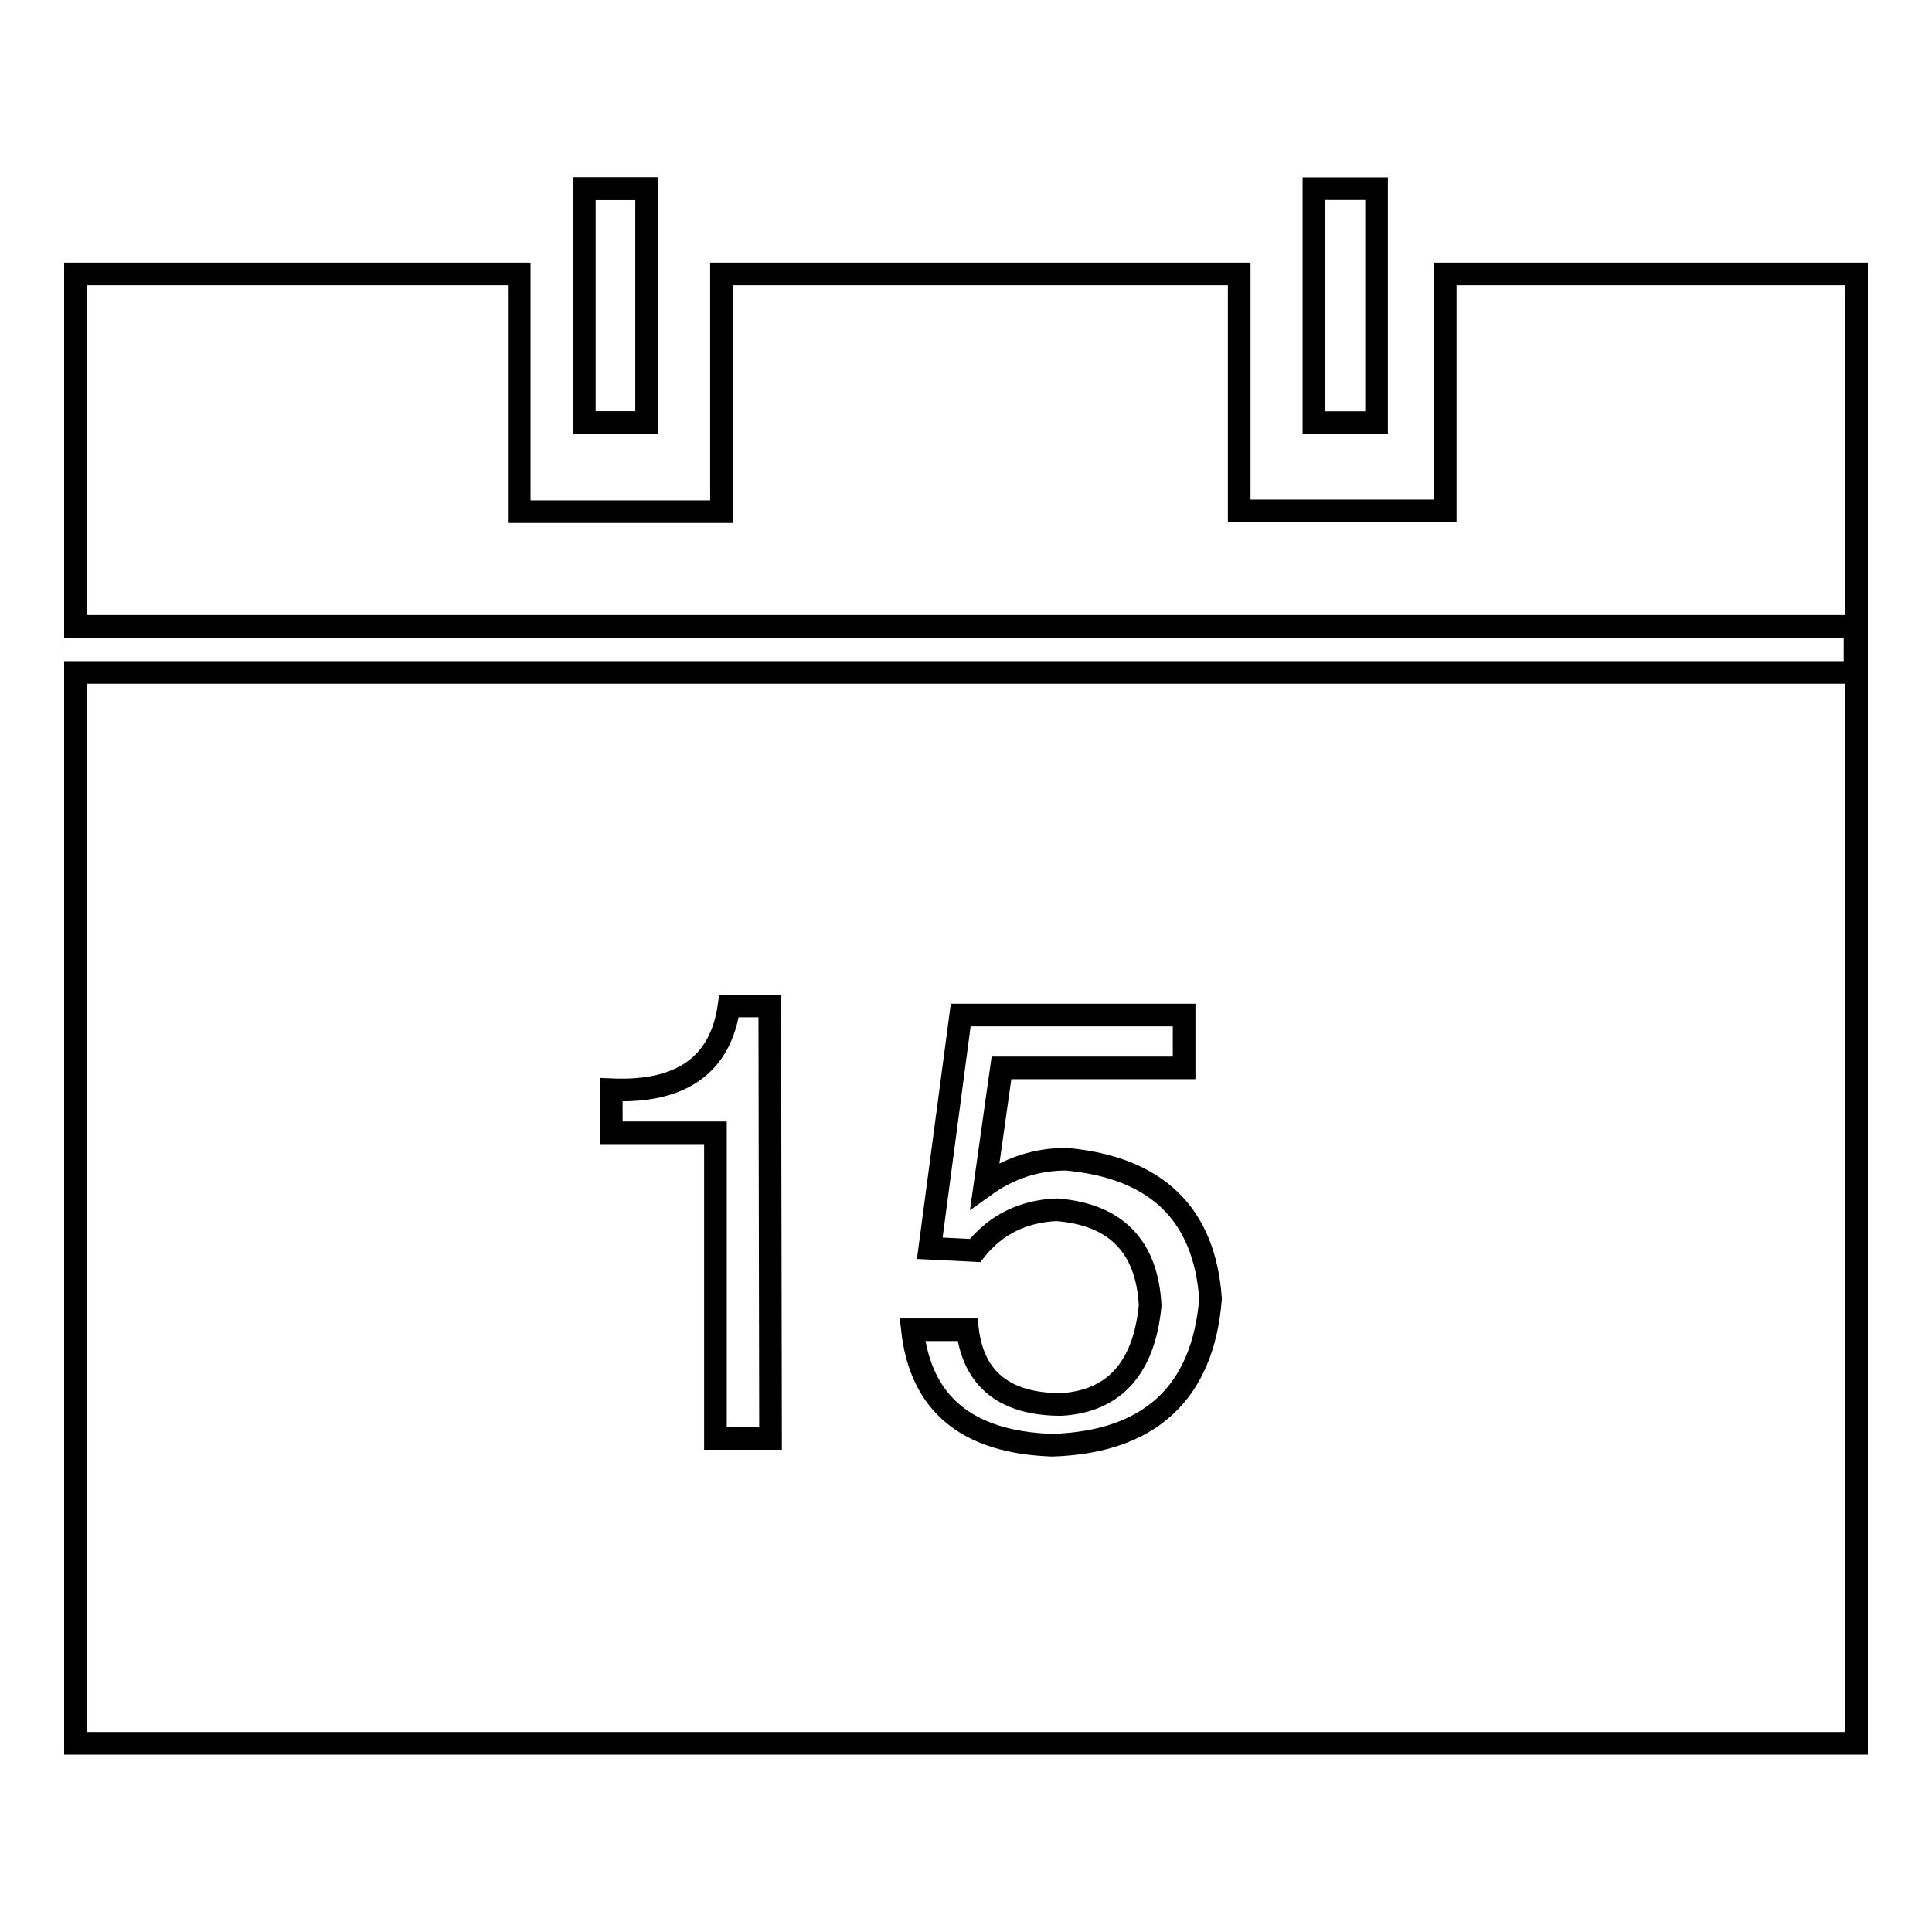 <?xml version="1.0" encoding="utf-8"?>
<!-- Svg Vector Icons : http://www.onlinewebfonts.com/icon -->
<!DOCTYPE svg PUBLIC "-//W3C//DTD SVG 1.1//EN" "http://www.w3.org/Graphics/SVG/1.1/DTD/svg11.dtd">
<svg version="1.1" xmlns="http://www.w3.org/2000/svg" xmlns:xlink="http://www.w3.org/1999/xlink" x="0px" y="0px" viewBox="0 0 256 256" enable-background="new 0 0 256 256" xml:space="preserve">
<g><g><path stroke-width="3" fill-opacity="0" stroke="#000000"  d="M77.4,25h8.3v31h-8.3V25z"/><path stroke-width="3" fill-opacity="0" stroke="#000000"  d="M77.4,25h8.3v31h-8.3V25z"/><path stroke-width="3" fill-opacity="0" stroke="#000000"  d="M174.1,25h8.3v31h-8.3V25z"/><path stroke-width="3" fill-opacity="0" stroke="#000000"  d="M191.5,36.3l0,31.4h-27.3V36.3H95.6l0,31.5H68.8l0-31.5H10V83h235.8v6.1H10V231h236V36.3H191.5z M102.1,190.6h-7.3v-40.5H81v-5.7c9.3,0.4,14.5-3.3,15.6-11.1h5.4L102.1,190.6L102.1,190.6z M139.4,191.5c-11.3-0.4-17.4-5.5-18.5-15.3h7.3c0.8,6.6,5,9.9,12.4,9.9c7-0.4,11-4.8,11.8-13.1c-0.4-7.9-4.6-12.1-12.4-12.7c-4.5,0.2-8.1,2-10.8,5.4l-6-0.3l4.1-30.9h29.6v7h-24.2l-2.2,15.6c3.2-2.3,6.8-3.5,10.8-3.5c11.9,1.1,18.3,7.2,19.1,18.5C159.4,184.6,152.3,191.1,139.4,191.5z"/></g></g>
</svg>